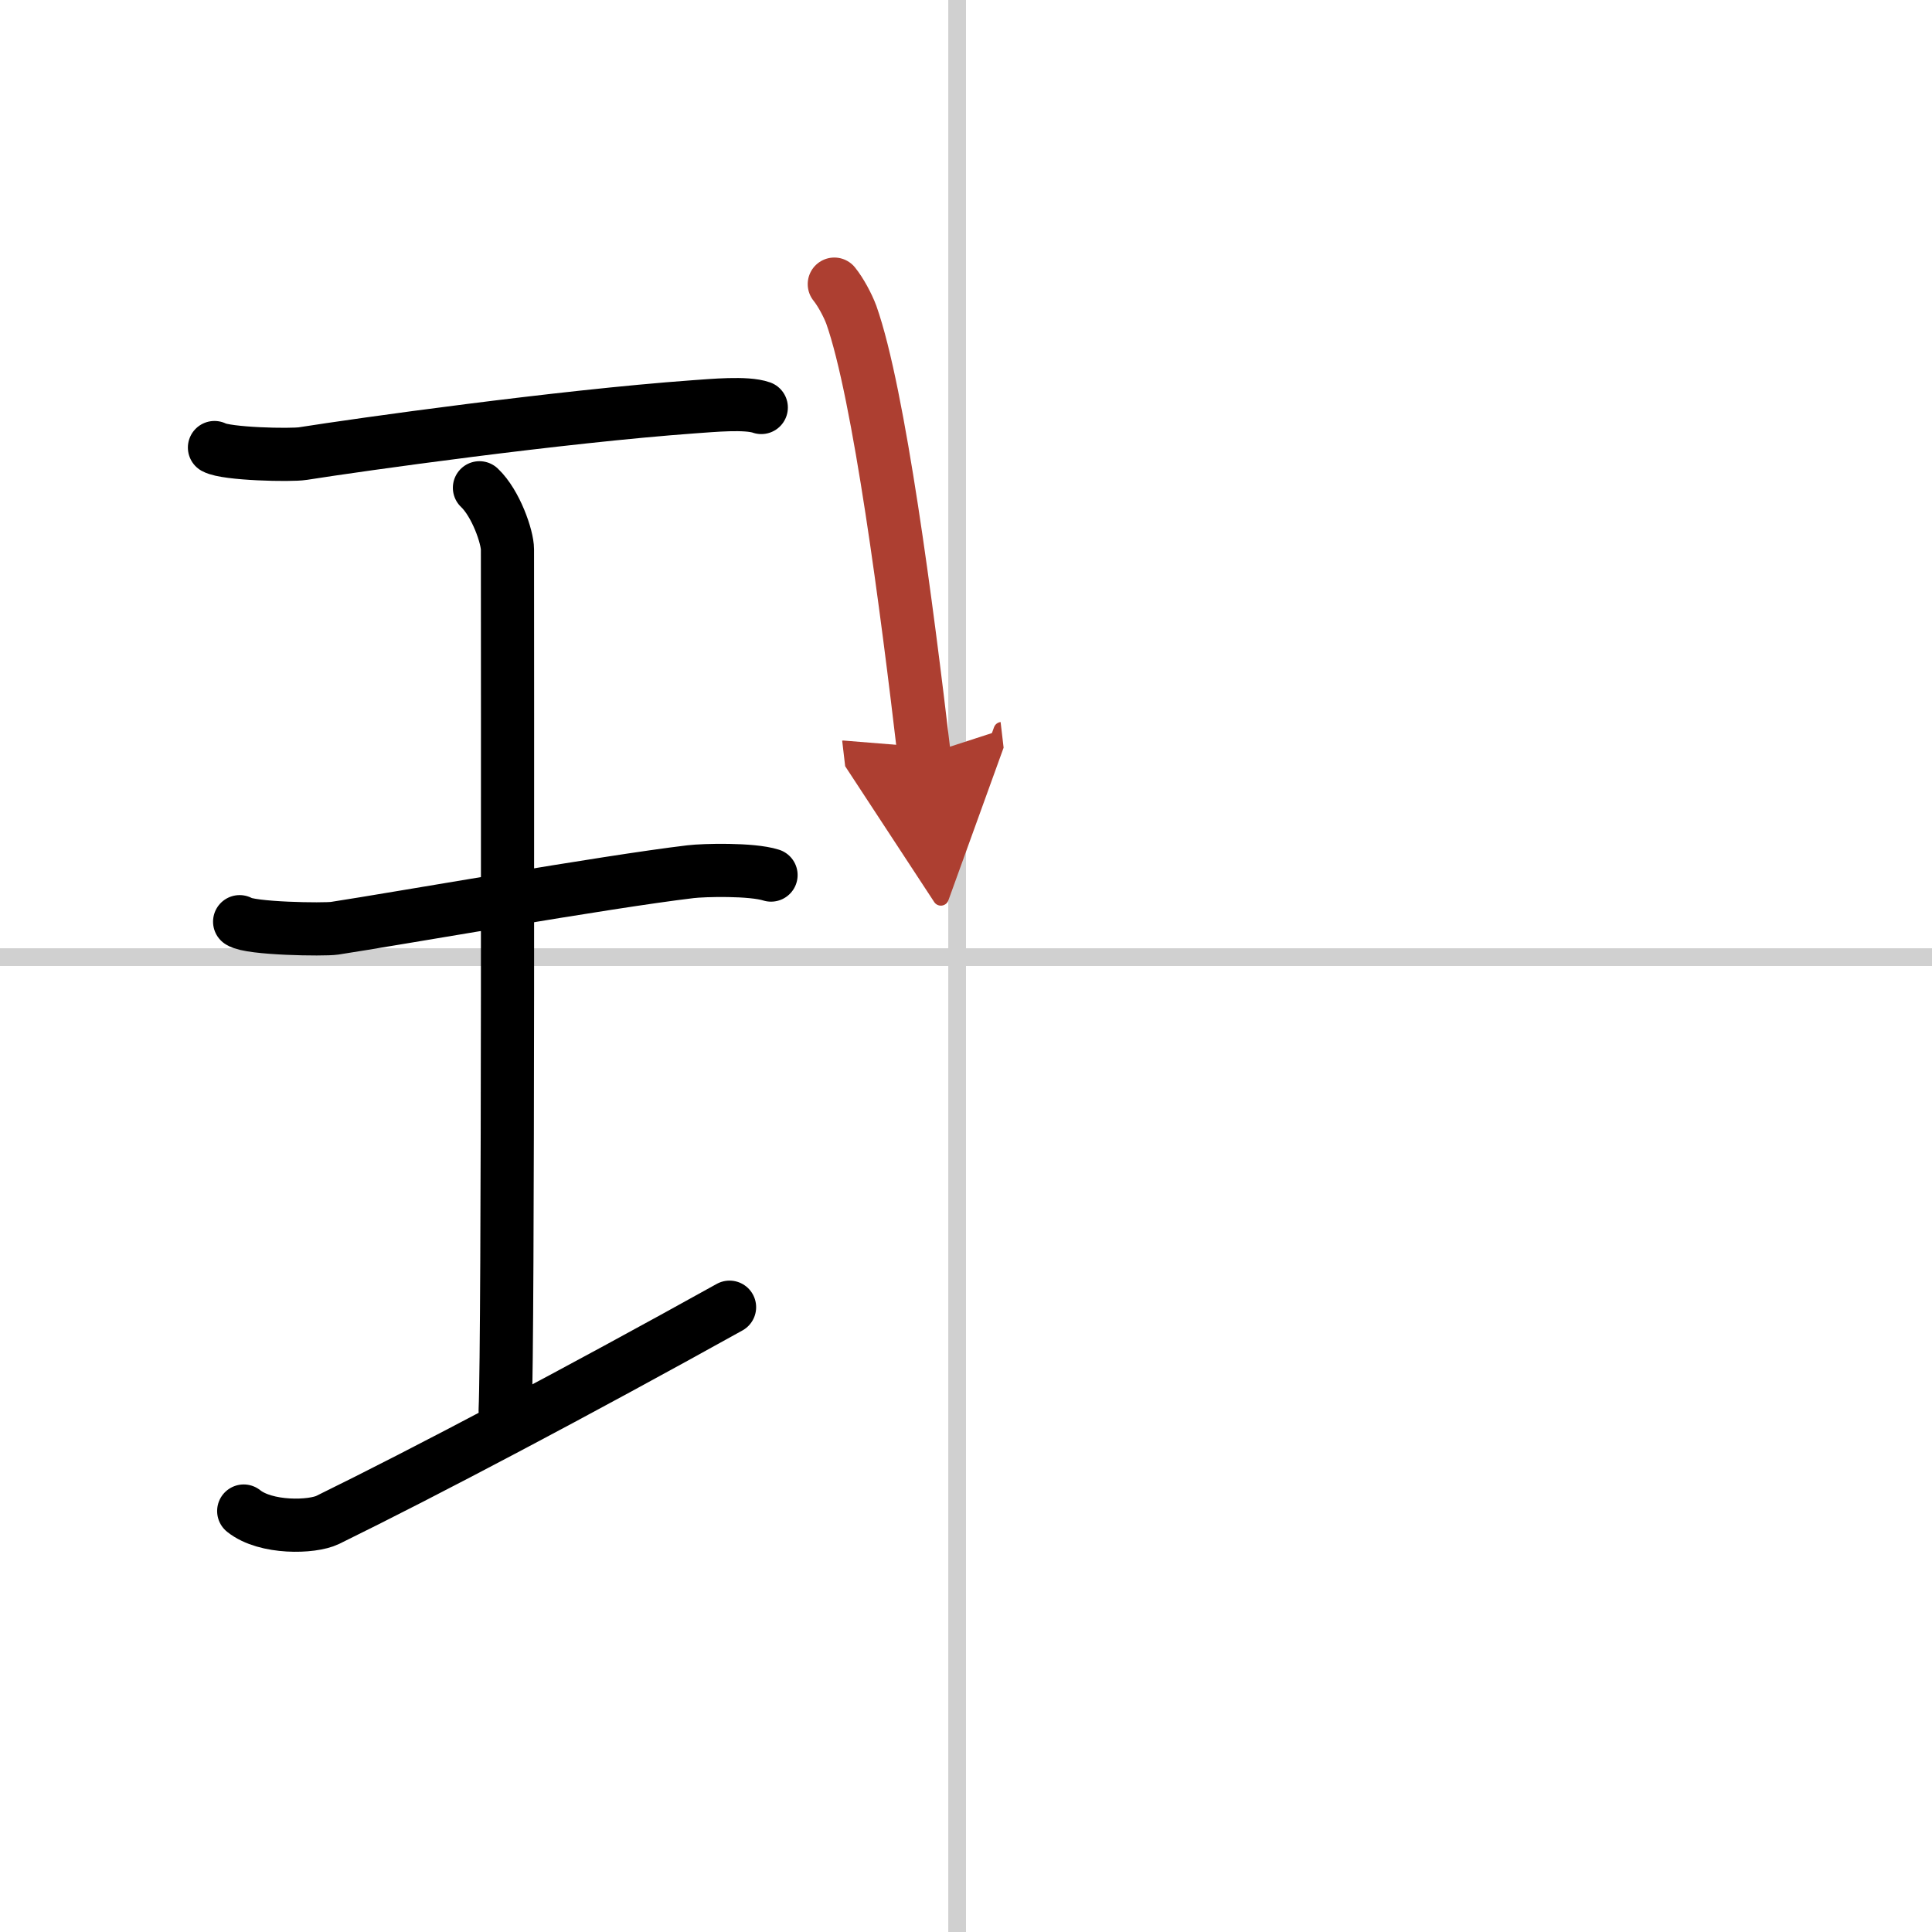 <svg width="400" height="400" viewBox="0 0 109 109" xmlns="http://www.w3.org/2000/svg"><defs><marker id="a" markerWidth="4" orient="auto" refX="1" refY="5" viewBox="0 0 10 10"><polyline points="0 0 10 5 0 10 1 5" fill="#ad3f31" stroke="#ad3f31"/></marker></defs><g fill="none" stroke="#000" stroke-linecap="round" stroke-linejoin="round" stroke-width="3"><rect width="100%" height="100%" fill="#fff" stroke="#fff"/><line x1="54" x2="54" y2="109" stroke="#d0d0d0" stroke-width="1"/><line x2="109" y1="54" y2="54" stroke="#d0d0d0" stroke-width="1"/><path d="m12.1 25.25c0.67 0.37 4.31 0.45 4.99 0.34 3.16-0.5 14.48-2.09 22.06-2.64 1.03-0.07 2.95-0.26 3.8 0.04"/><path d="m27.05 27.52c0.93 0.88 1.58 2.78 1.58 3.48 0 5.95 0.05 44.62-0.13 48.57"/><path d="m13.52 52c0.59 0.4 4.75 0.46 5.36 0.37 3.47-0.53 15.28-2.62 20.08-3.19 0.74-0.09 3.44-0.16 4.54 0.19"/><path d="m13.75 85.25c1.25 1 3.86 0.93 4.74 0.5 5.61-2.75 14.12-7.25 22.67-12"/><path d="m47.07 16.03c0.35 0.43 0.76 1.19 0.96 1.73 1.57 4.44 3.14 16.56 4.11 24.84" marker-end="url(#a)" stroke="#ad3f31"/></g></svg>
